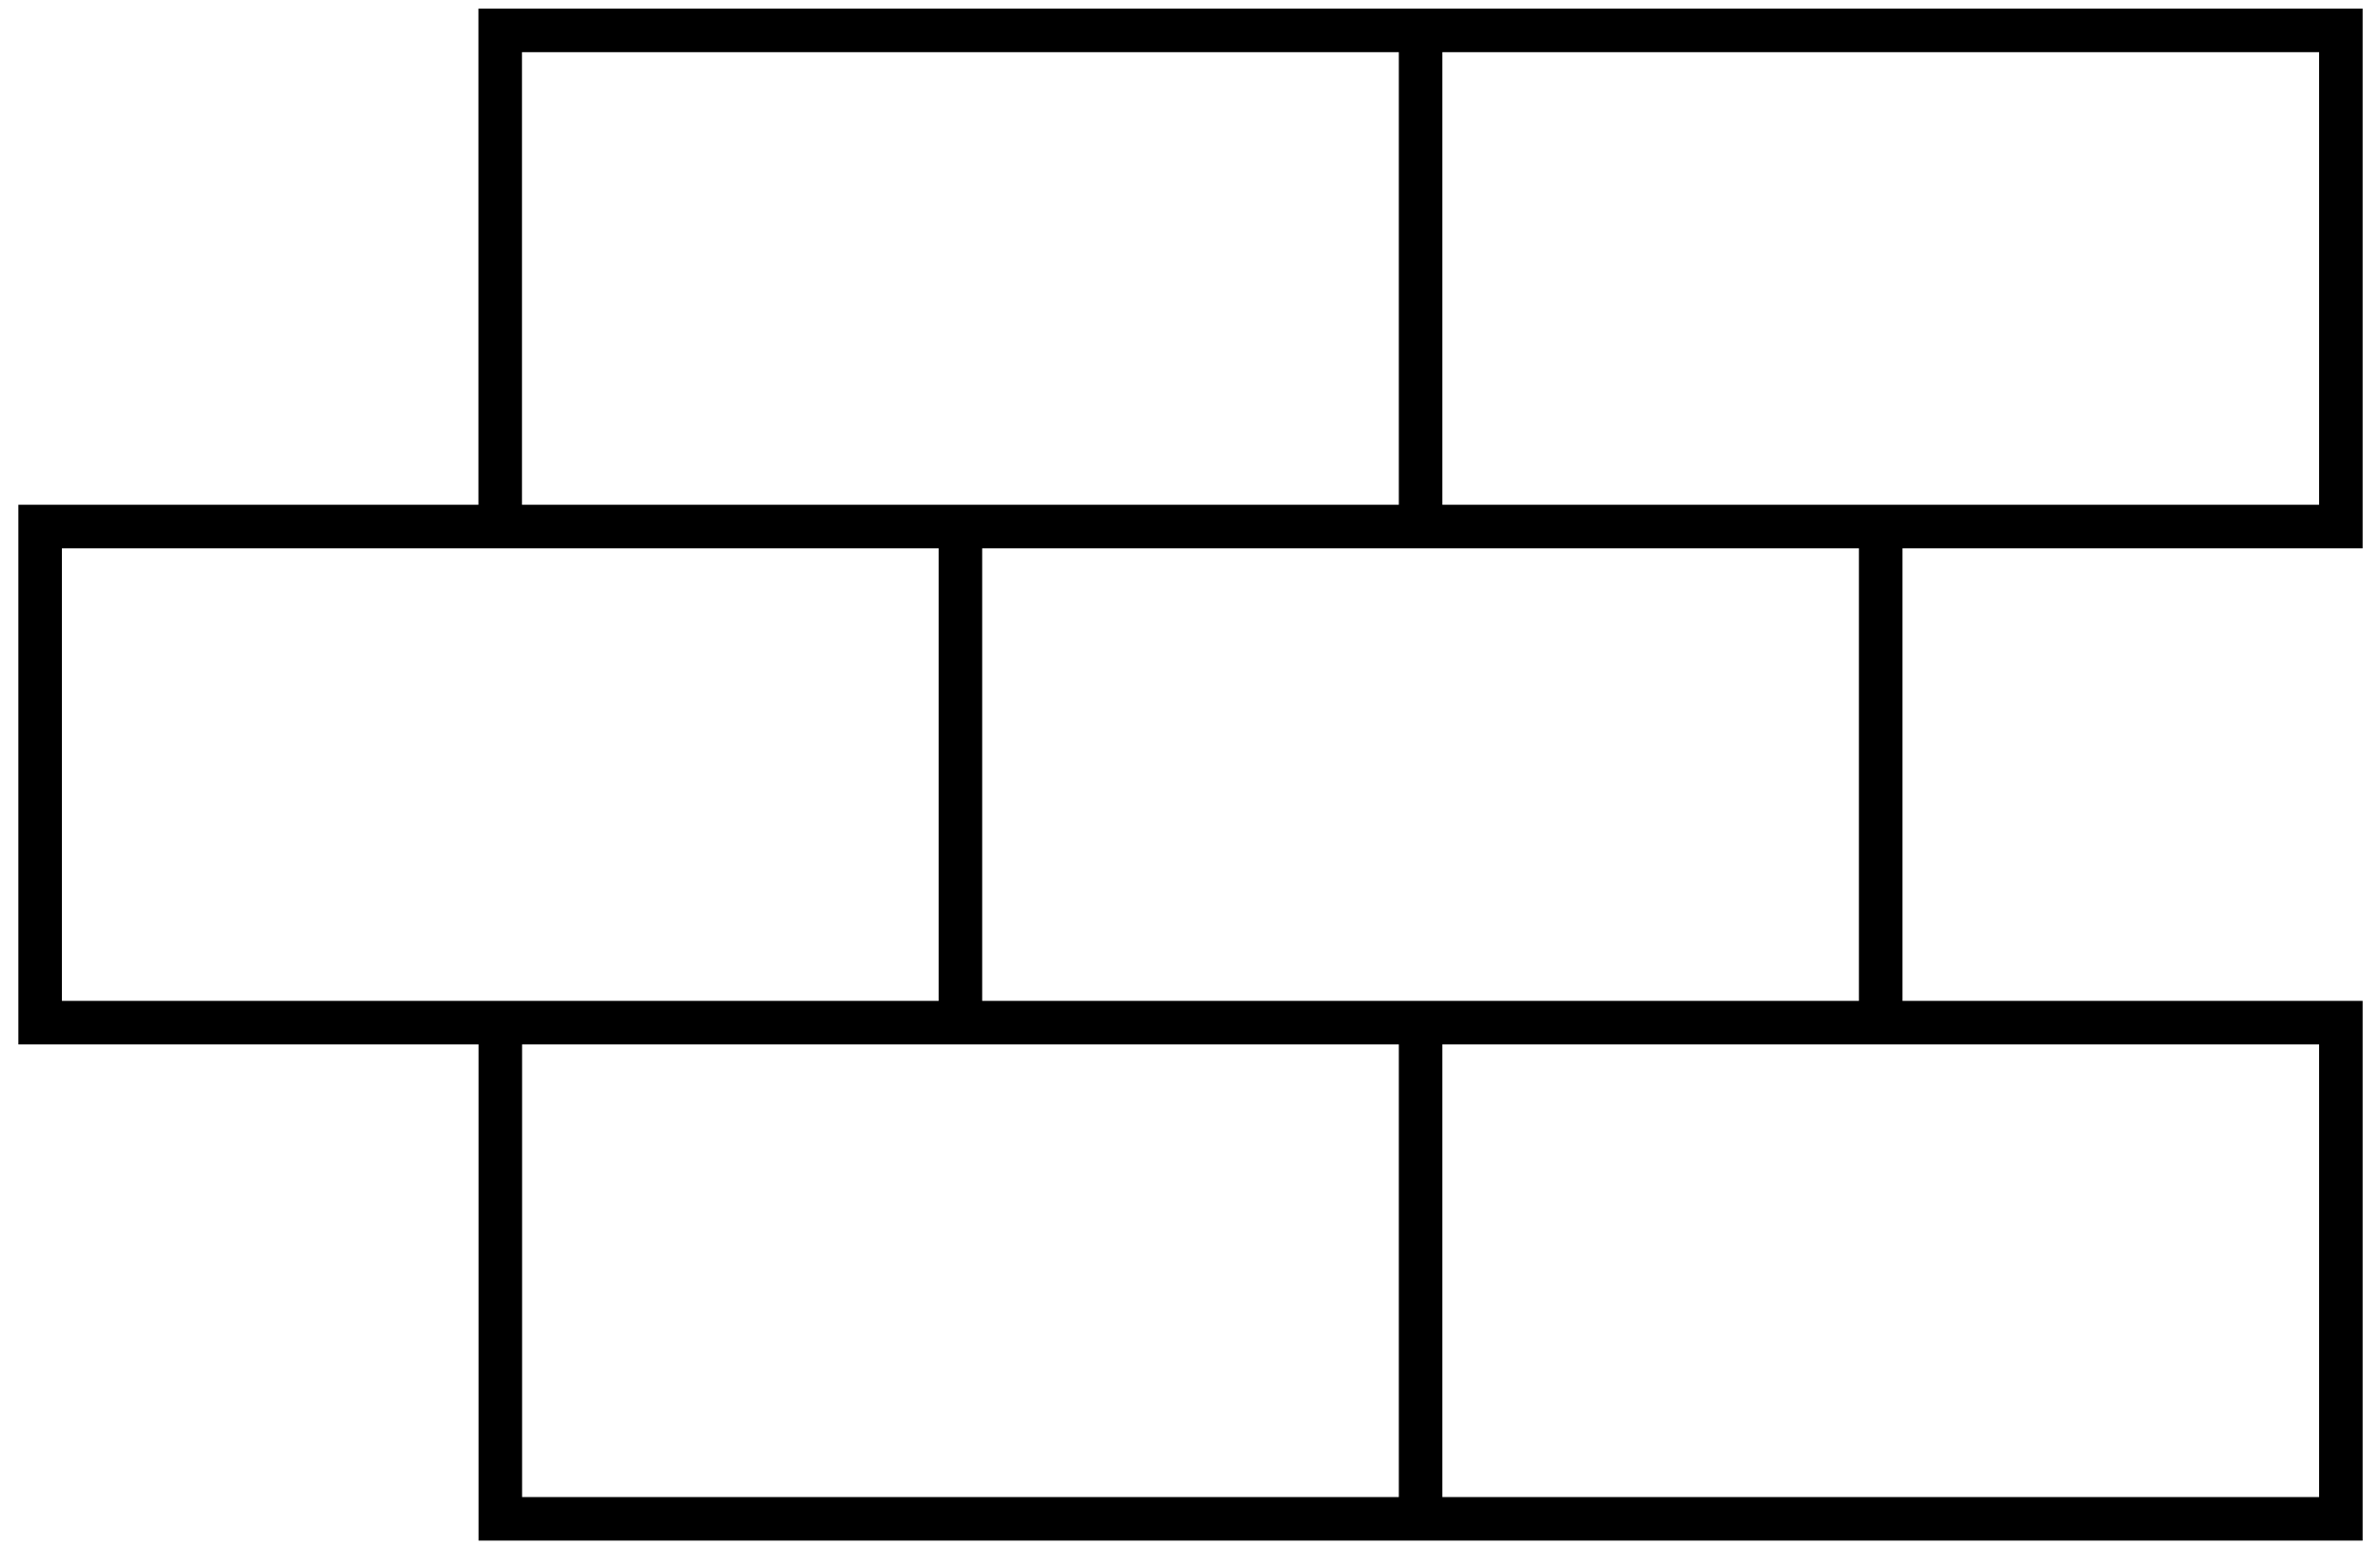 <?xml version="1.0" encoding="UTF-8"?> <svg xmlns="http://www.w3.org/2000/svg" width="82" height="54"><g fill="none" fill-rule="evenodd" stroke="#000" stroke-width="1.5"><path d="M33.09 35.234h31.707V18.141H33.09zM1.383 35.234H33.09V18.141H1.383zM17.234 18.14h31.711V1.047H17.234zM48.945 52.328h31.707V35.234H48.945zM48.945 18.14h31.707V1.047H48.945zM17.238 52.328h31.707V35.234H17.238z"></path></g></svg> 
